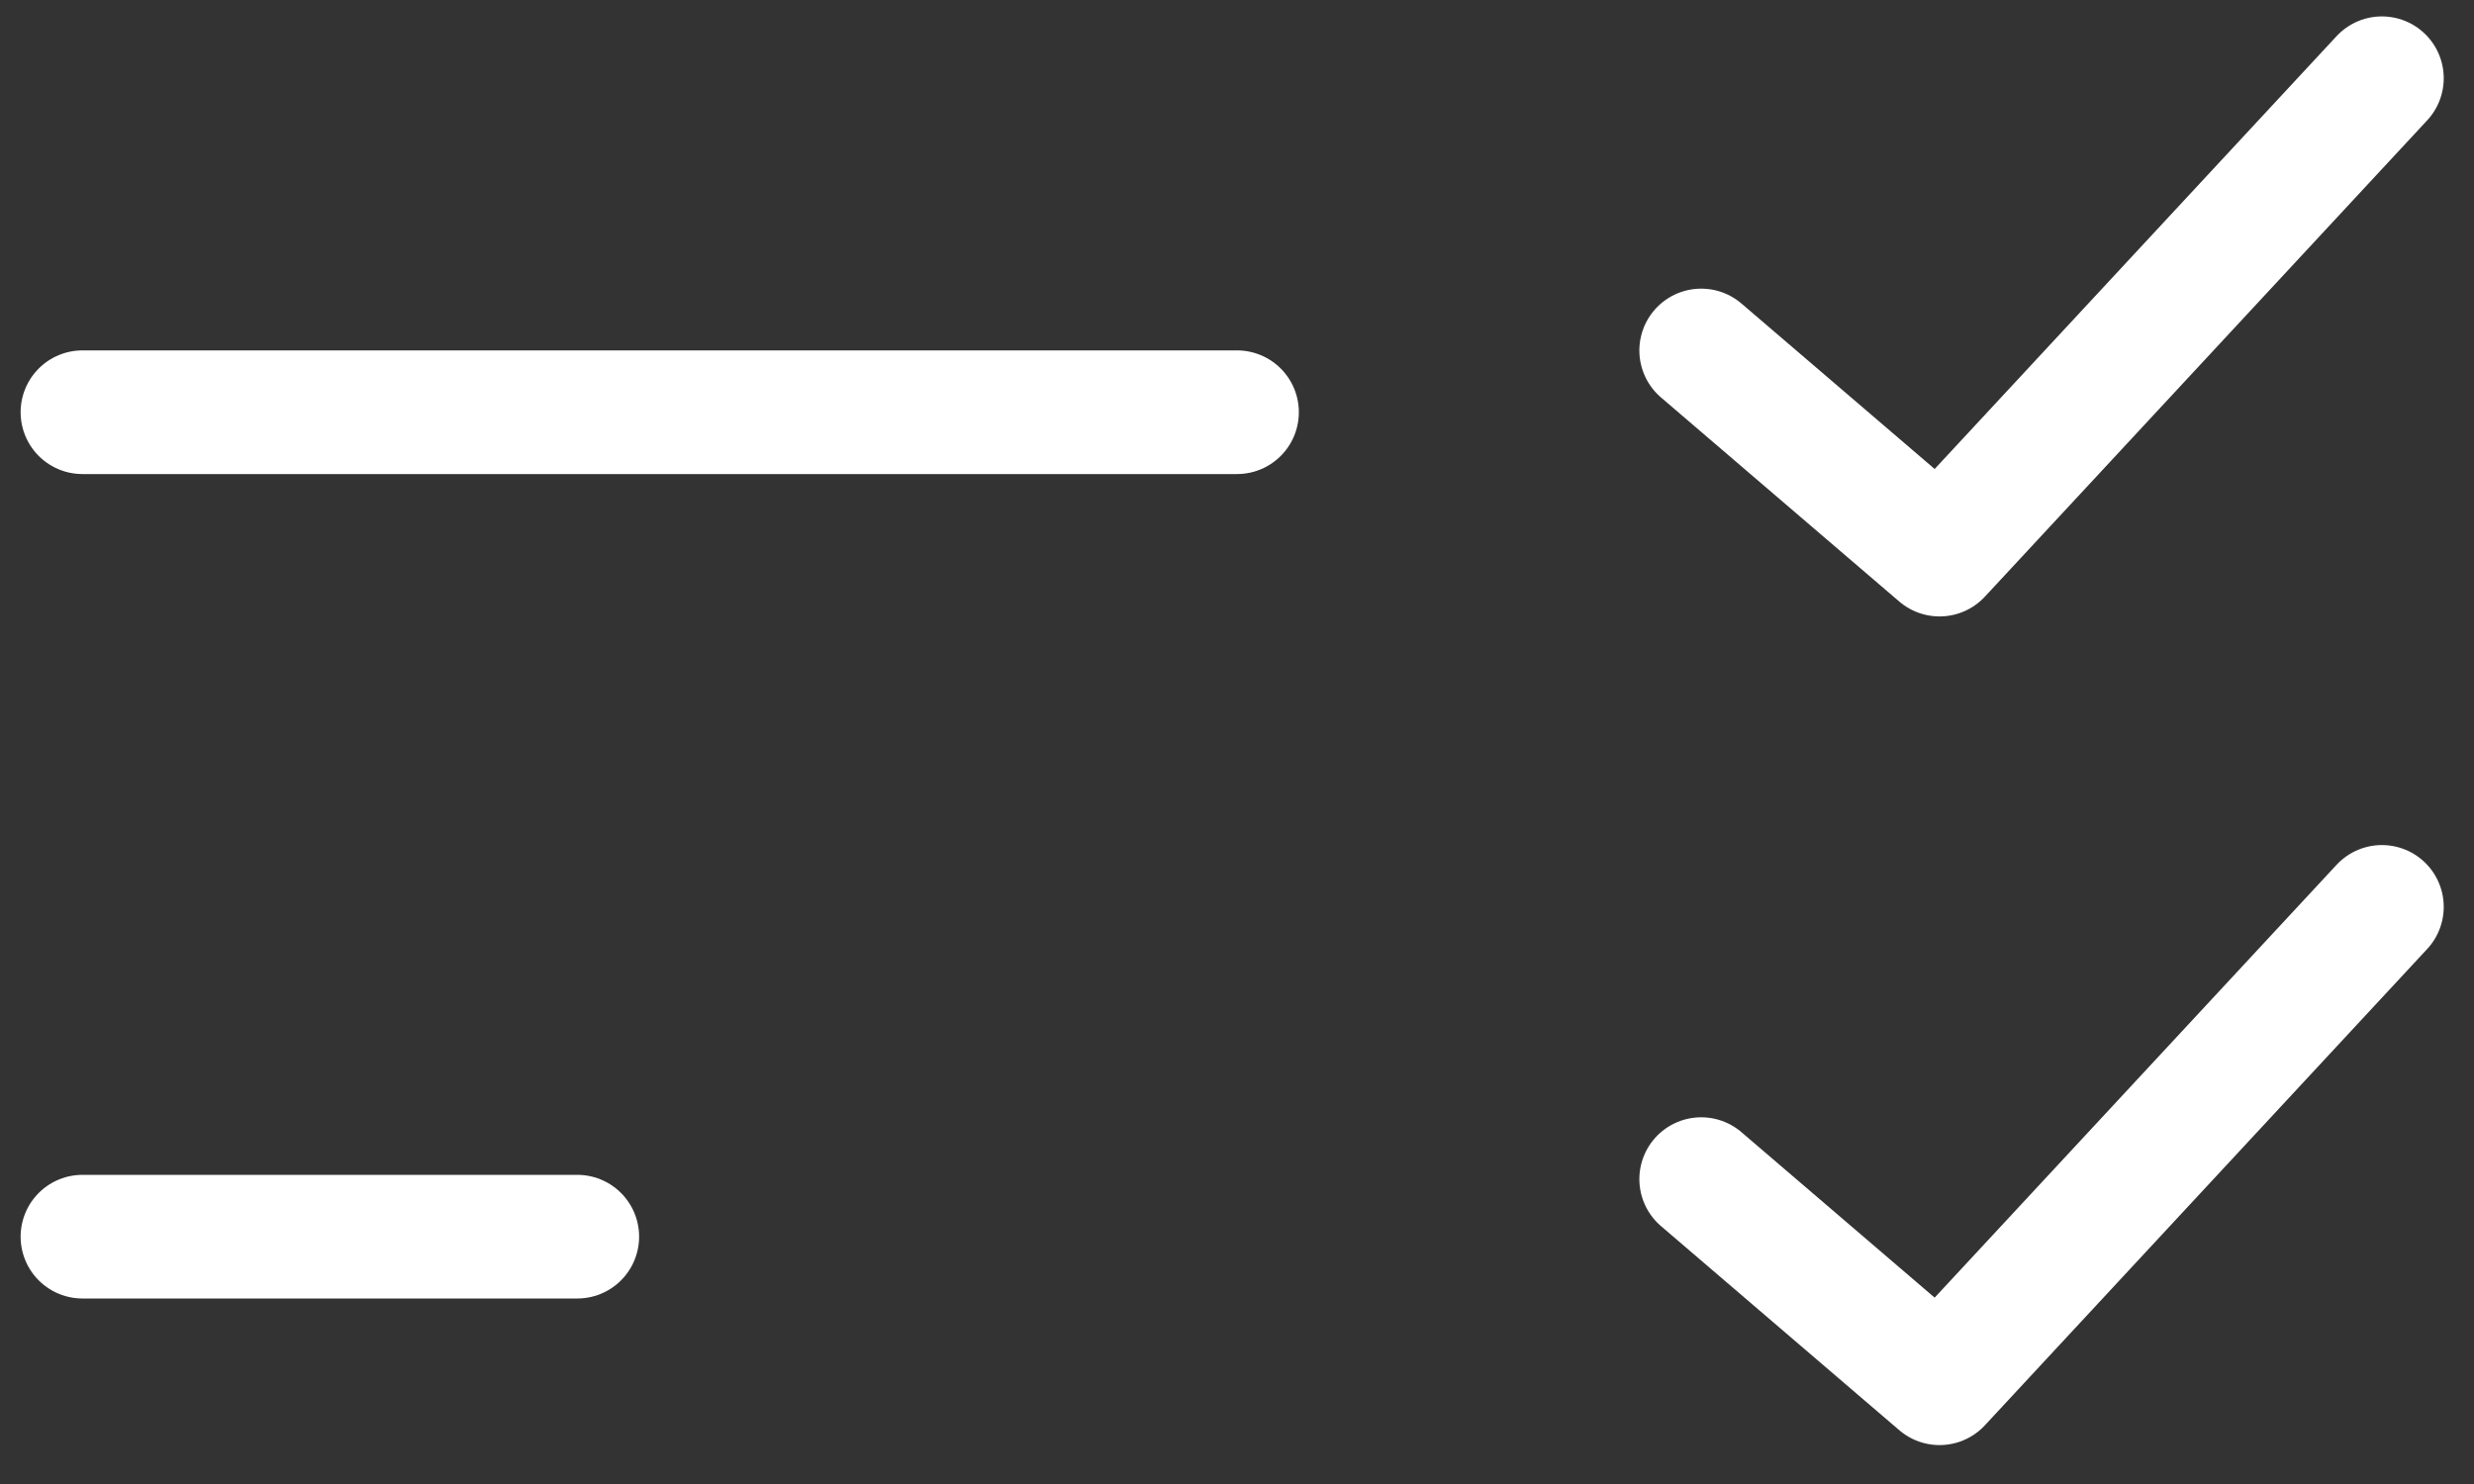 <?xml version="1.0" encoding="UTF-8"?> <svg xmlns="http://www.w3.org/2000/svg" xmlns:xlink="http://www.w3.org/1999/xlink" width="30px" height="18px" viewBox="0 0 30 18"><rect x="0" y="0" width="30" height="18" fill="#333333" stroke="none"/><!-- Generator: Sketch 61 (89581) - https://sketch.com --><title>hico-quote</title><desc>Created with Sketch.</desc><g id="Base-Pages" stroke="none" stroke-width="1" fill="none" fill-rule="evenodd" stroke-linecap="round" stroke-linejoin="round"><g id="Home-2" transform="translate(-1376, -618)" stroke="#FFFFFF"><g id="Home-Banner" transform="translate(0, 99)"><g id="CTA:-Best-quality-shutters" transform="translate(164, 474)"><g id="white-terrain-button" transform="translate(1048, 45)"><g id="quote-icon" transform="translate(165, 0)"><g id="Group-9"><polyline id="Stroke-1" stroke-width="1.5" points="19.629 4.251 22.519 6.727 27.883 0.949"></polyline><polyline id="Stroke-5" stroke-width="1.5" points="19.629 14.302 22.519 16.778 27.883 11"></polyline><line x1="0" y1="15" x2="6" y2="15" id="Stroke-7" stroke-width="1.5"></line><line x1="0" y1="5" x2="14" y2="5" id="Stroke-7-Copy" stroke-width="1.5"></line></g></g></g></g></g></g></g></svg> 